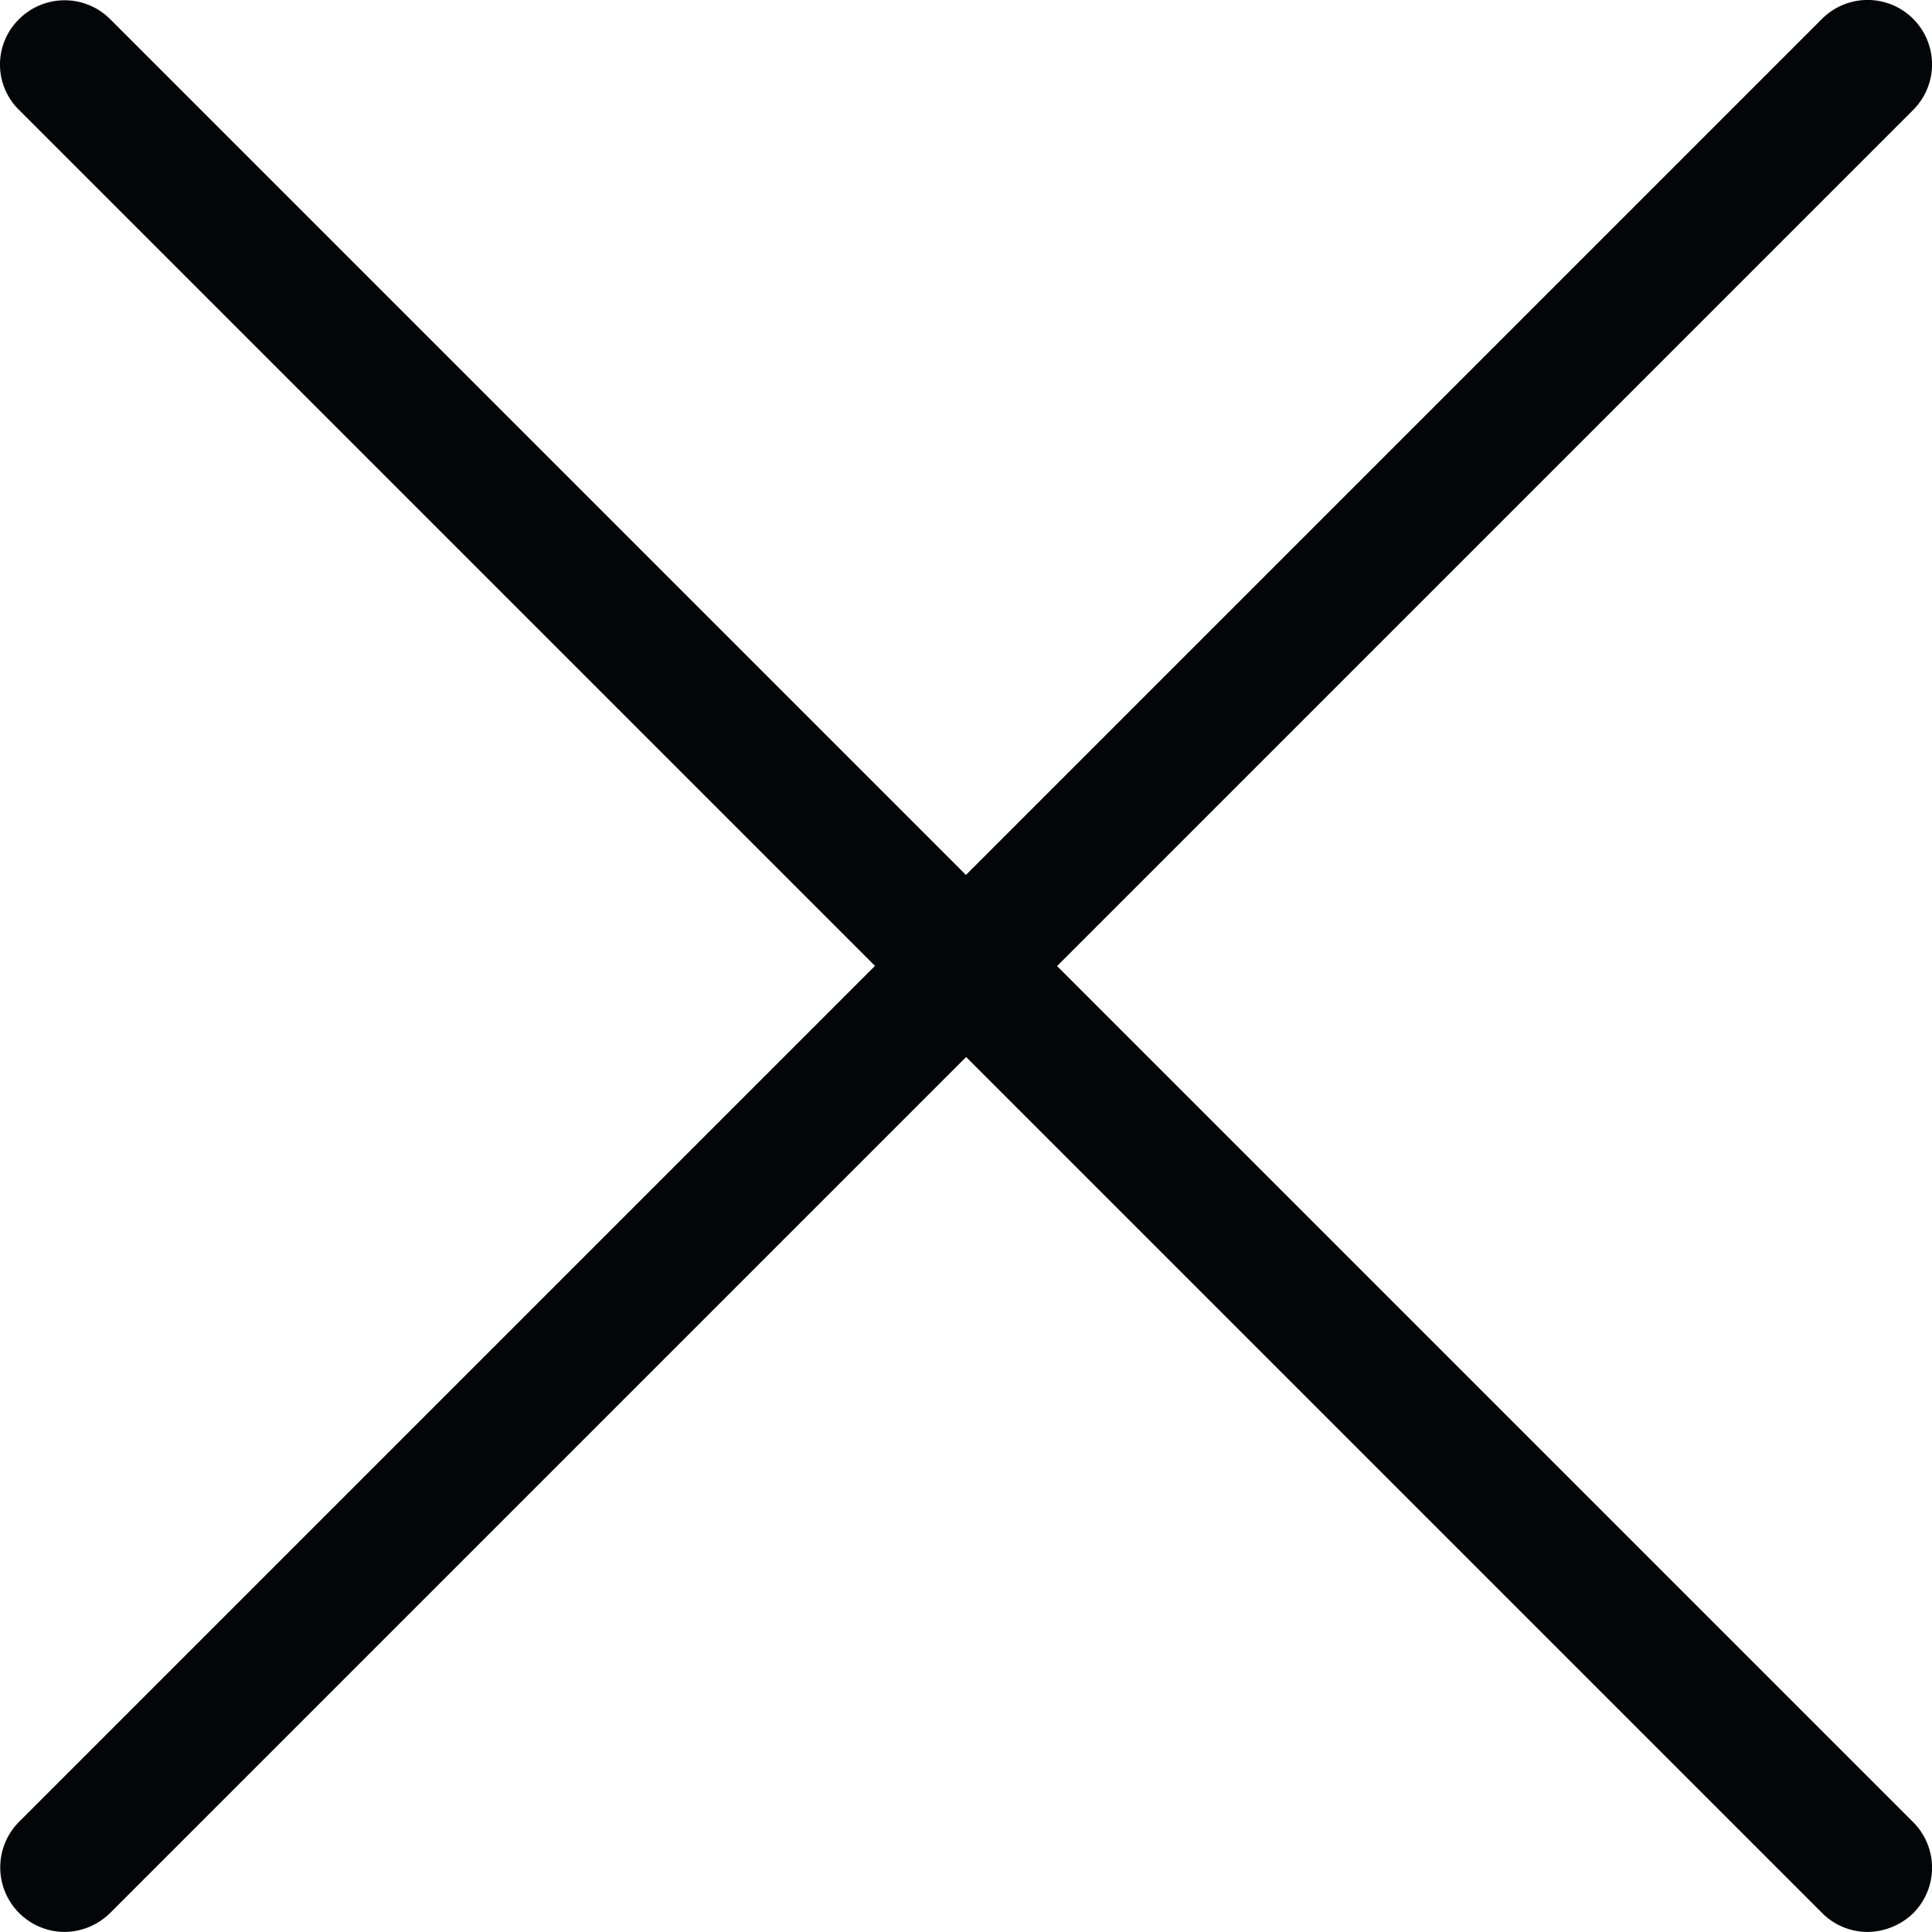 <svg xmlns="http://www.w3.org/2000/svg" viewBox="0 0 600.07 600.05"><defs><style>.a{fill:#040506;}</style></defs><title>icon_close</title><path class="a" d="M580,600a19.93,19.93,0,0,1-14.1-5.9L5.9,34.1a19.74,19.74,0,0,1,0-28.2,20,20,0,0,1,28.3,0l560,560a20,20,0,0,1,0,28.3A20.67,20.67,0,0,1,580,600Z" transform="translate(0.02 0.05)"/><path class="a" d="M20,600A20.05,20.05,0,0,1,5.9,565.8l560-560a20,20,0,0,1,28.3,28.3l-560,560A20.33,20.33,0,0,1,20,600Z" transform="translate(0.02 0.05)"/></svg>